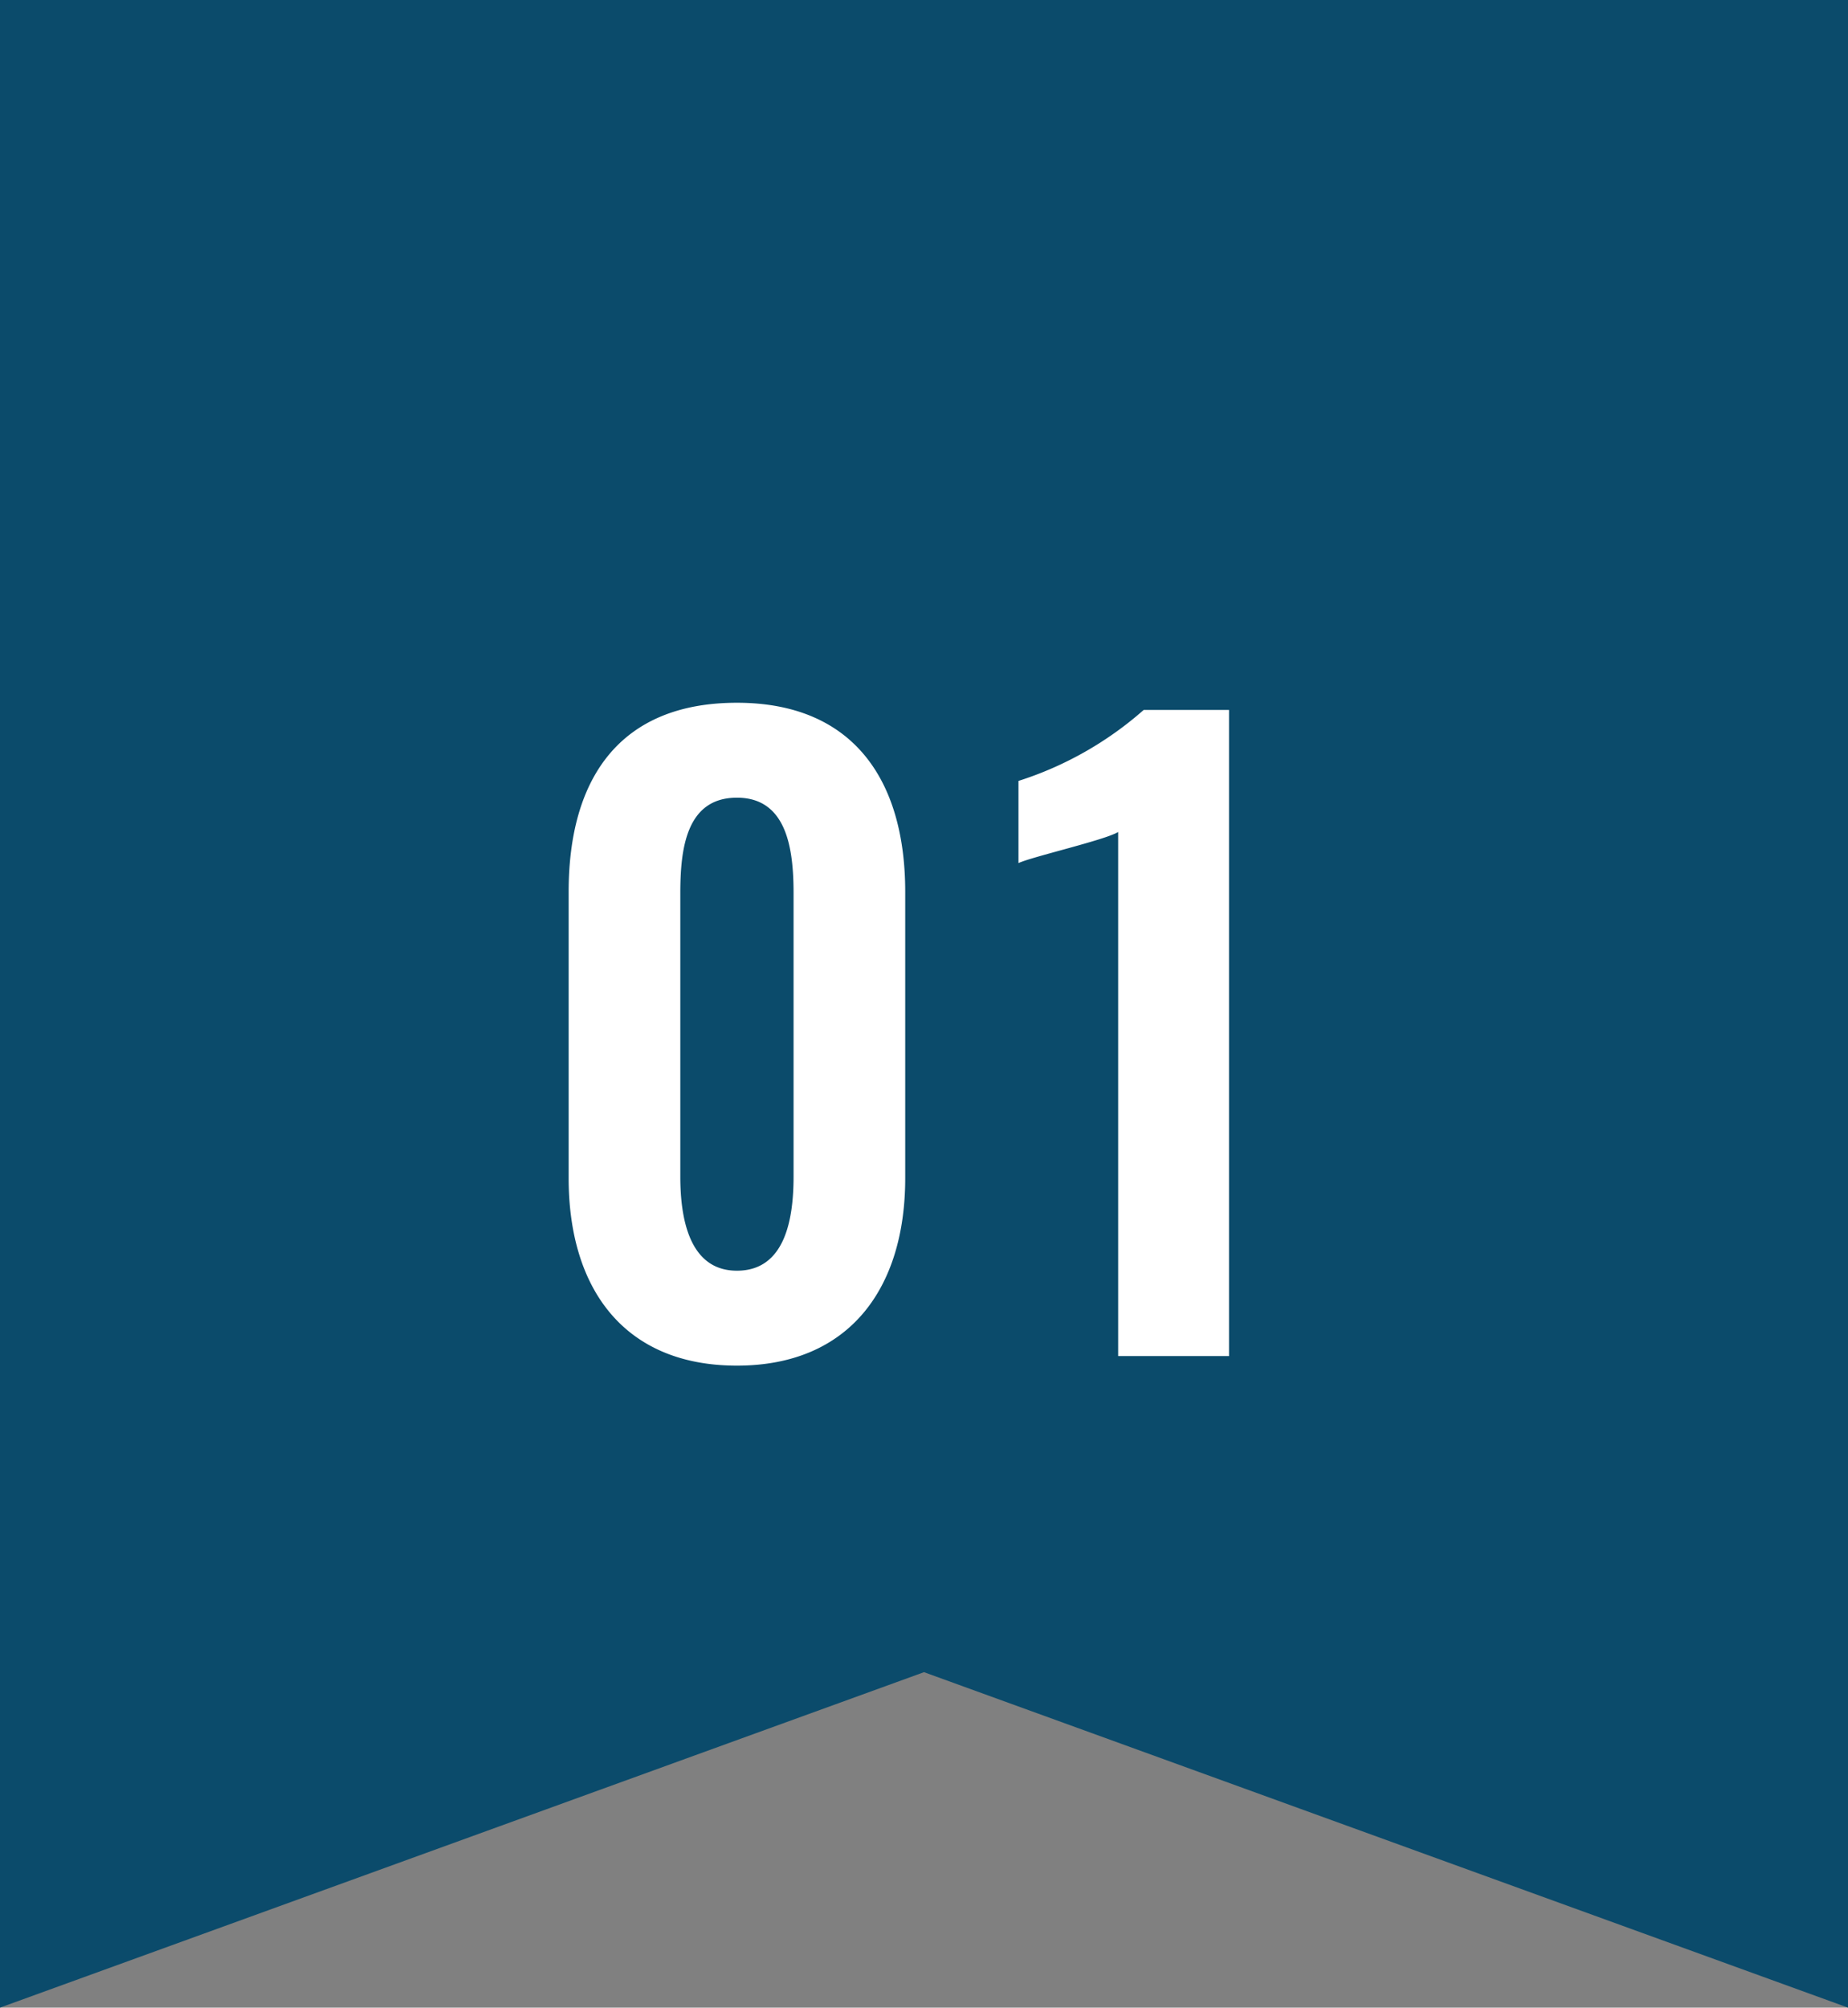 <svg xmlns="http://www.w3.org/2000/svg" width="46.342" height="50.337" viewBox="0 0 46.342 50.337">
  <rect x="0" y="0" width="46.342" height="50.337" fill="#808080" stroke="none"/>
  <g id="merit01" transform="translate(-675 -2443)">
    <path id="パス_53670" data-name="パス 53670" d="M20.317,0V50.337l23.171-8.411,23.171,8.411V0Z" transform="translate(654.683 2443)" fill="#0b4b6b"/>
    <path id="パス_57291" data-name="パス 57291" d="M-4.52.24C-1.7.24-.3-1.7-.3-4.46v-7.18c0-2.82-1.32-4.74-4.22-4.74-2.94,0-4.22,1.9-4.22,4.74v7.18C-8.74-1.7-7.36.24-4.52.24Zm0-2.38c-1.2,0-1.42-1.32-1.42-2.36v-7.1c0-1.1.14-2.4,1.42-2.4,1.26,0,1.42,1.3,1.42,2.4v7.1C-3.1-3.46-3.3-2.14-4.52-2.14ZM5.04,0H7.82V-16.2H5.68a8.773,8.773,0,0,1-3.14,1.78v2.06c.34-.16,2.18-.58,2.5-.78Z" transform="translate(698 2477)" fill="#fff"/>
  </g>
</svg>
